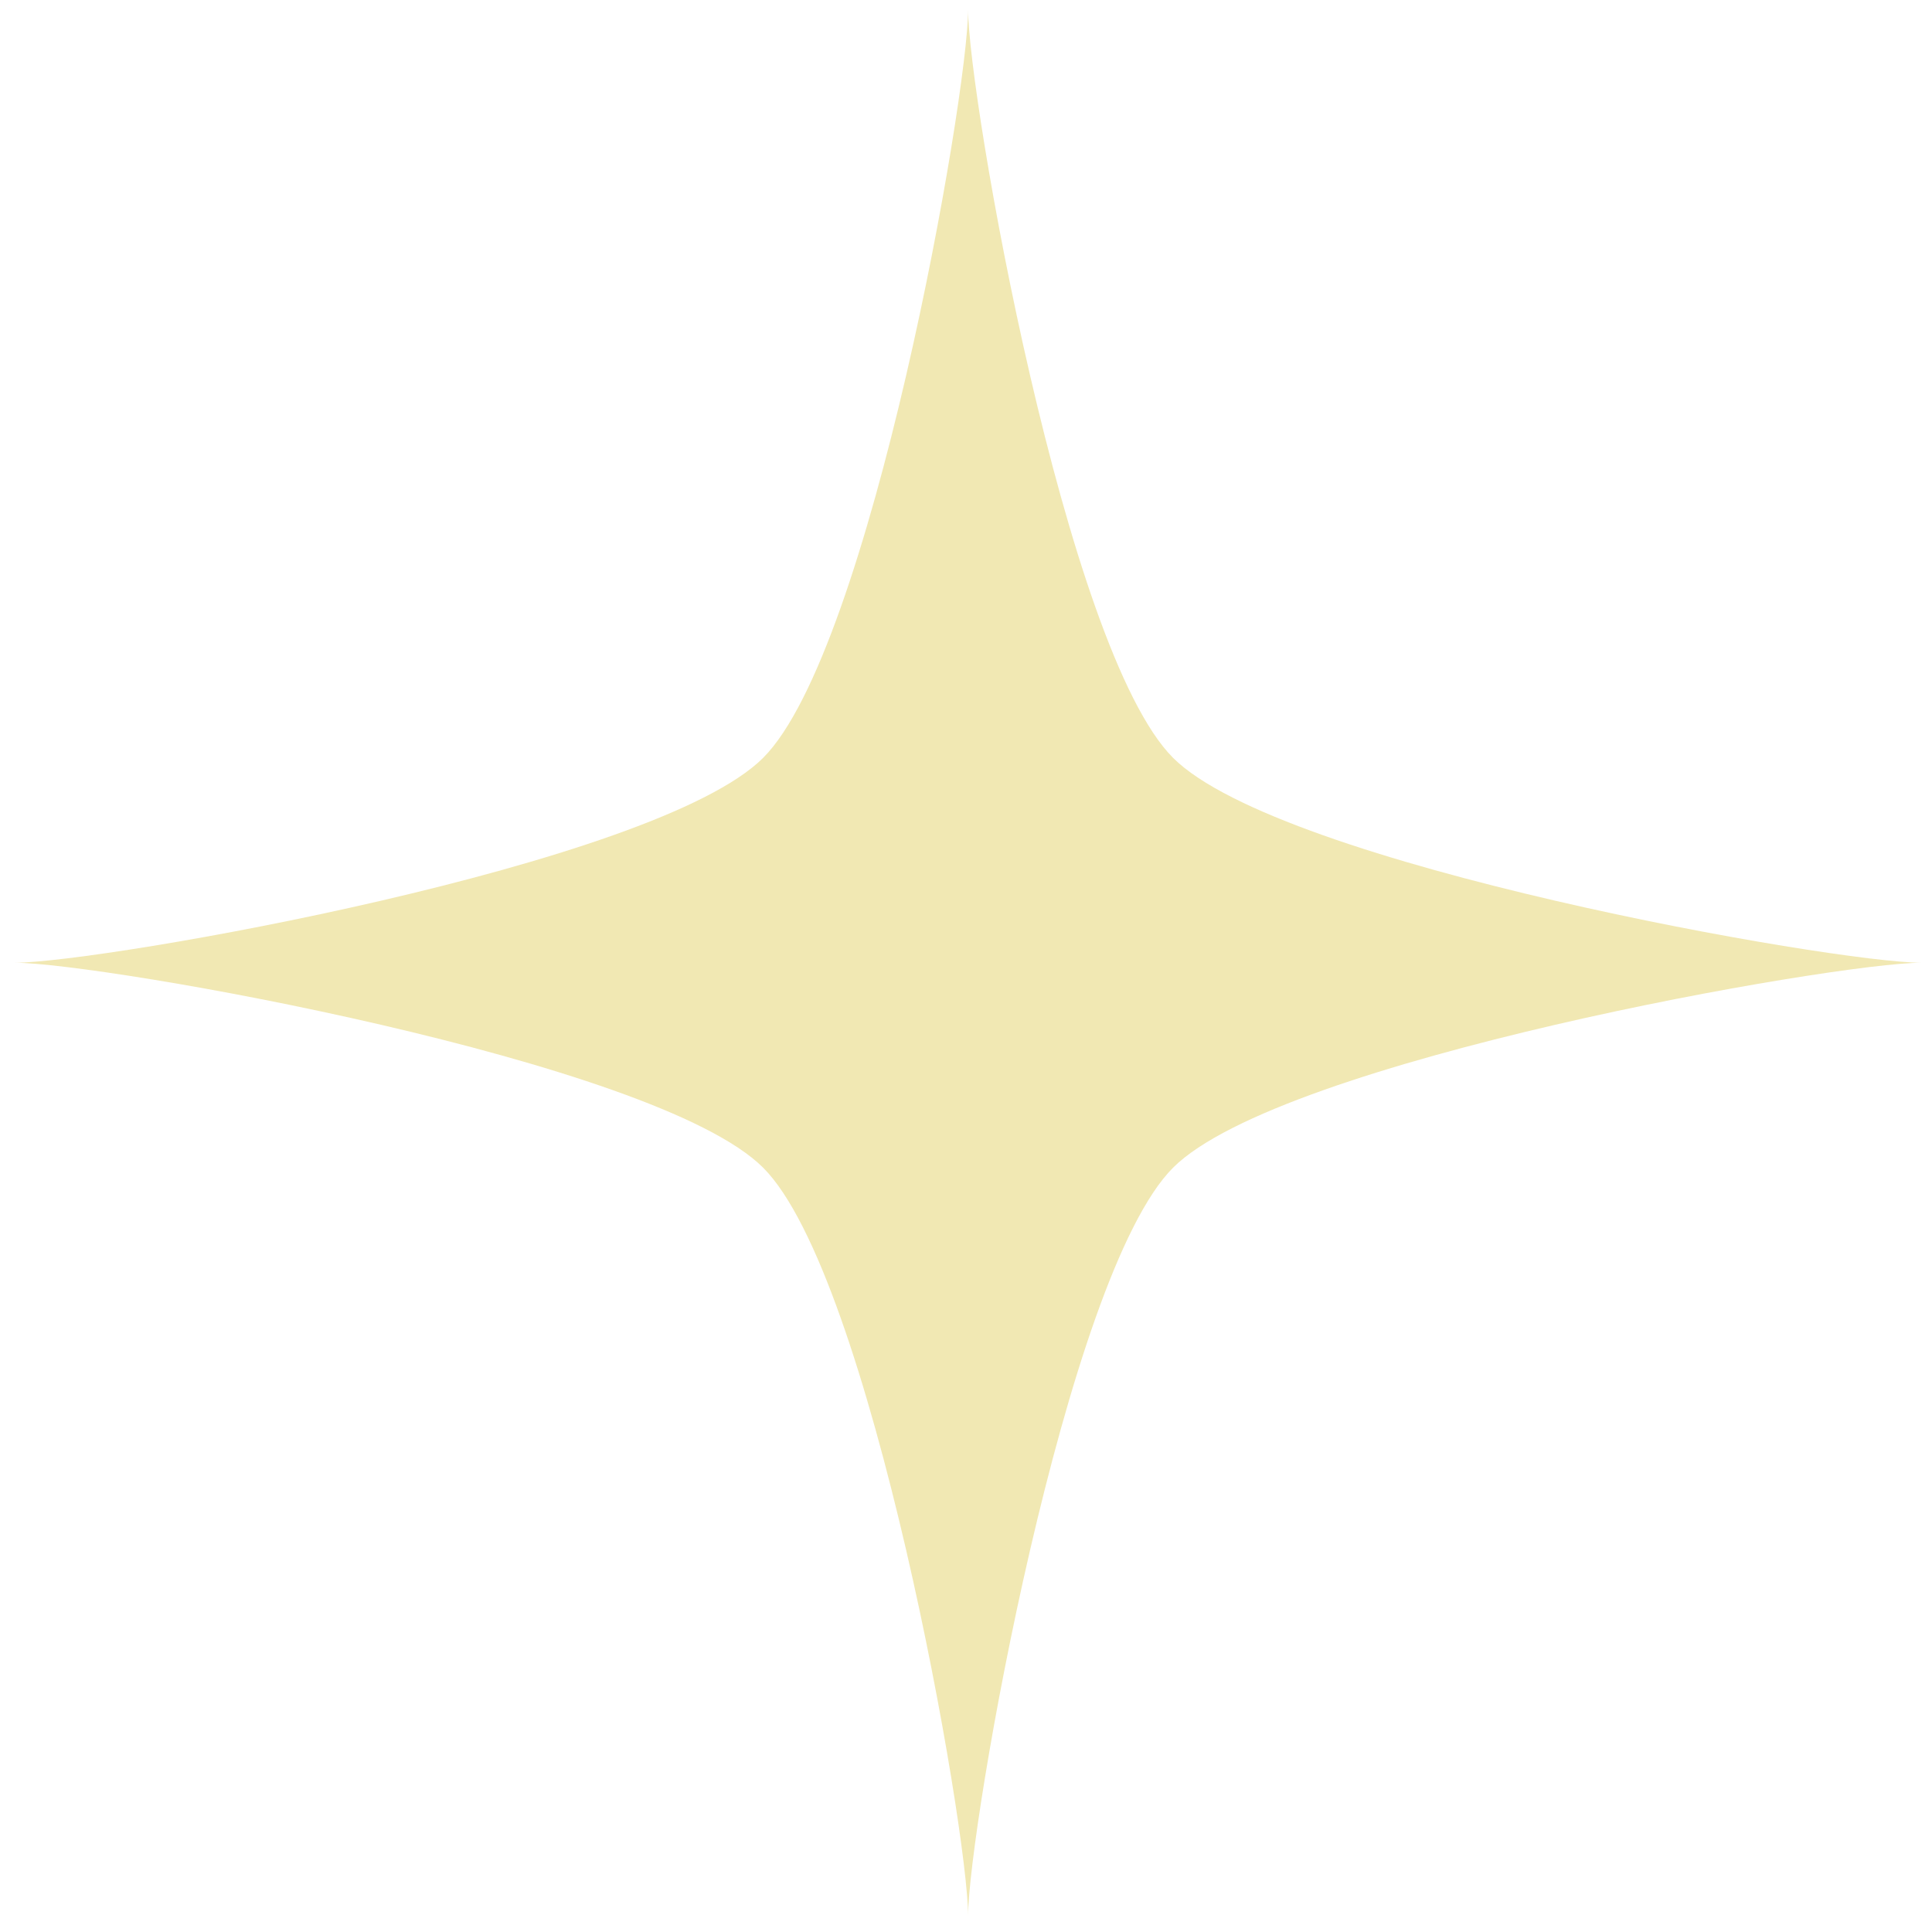 <svg xmlns="http://www.w3.org/2000/svg" xmlns:xlink="http://www.w3.org/1999/xlink" width="43.5px" height="43.5px" viewBox="0 0 87 87"><path fill-rule="evenodd" fill="rgb(241, 232, 179)" d="M43.595,0.430 C43.595,4.331 47.967,29.269 52.825,34.127 C57.683,38.983 82.627,43.353 86.531,43.353 C82.627,43.353 57.683,47.725 52.825,52.582 C47.967,57.438 43.595,82.376 43.595,86.279 C43.595,82.376 39.223,57.438 34.365,52.582 C29.507,47.725 4.562,43.353 0.659,43.353 C4.562,43.353 29.507,38.983 34.365,34.127 C39.223,29.269 43.595,4.331 43.595,0.430 Z"/></svg>
